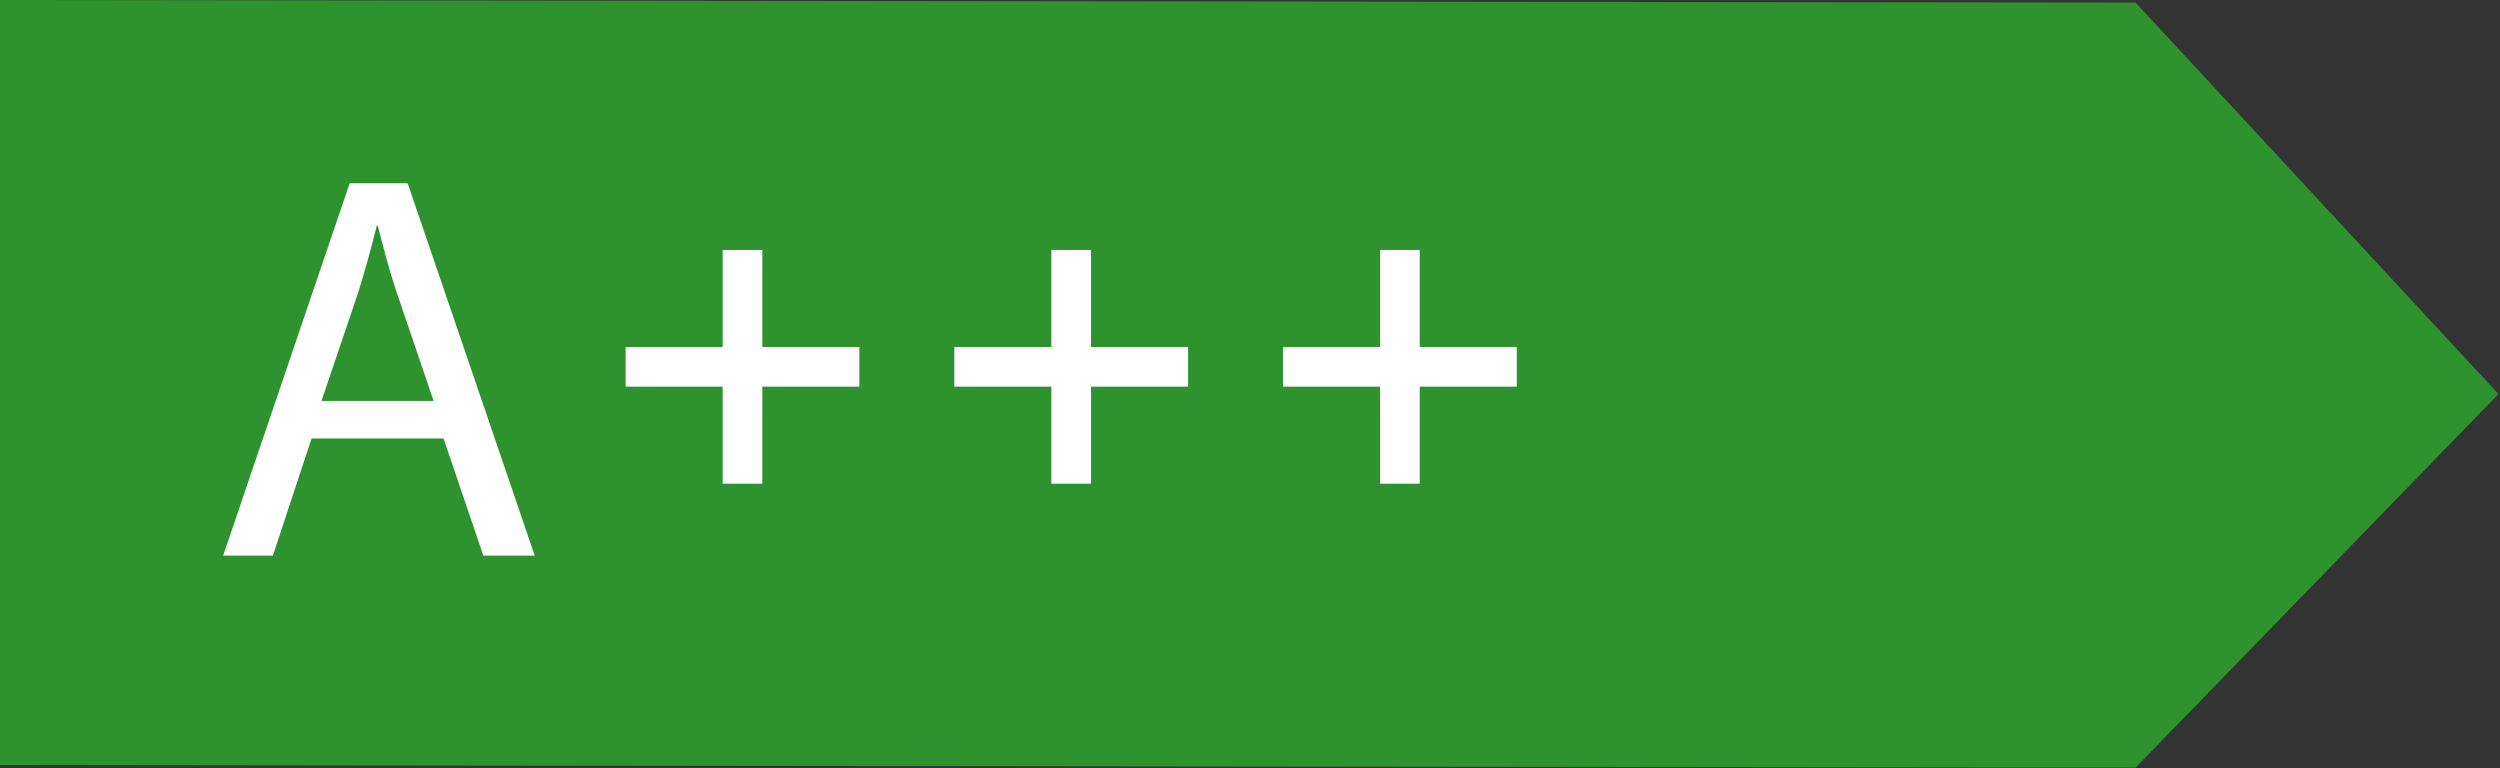 <svg width="732" height="225" viewBox="0 0 732 225" fill="none" xmlns="http://www.w3.org/2000/svg">
<rect x="0" y="0" width="732" height="225" fill="#333333" stroke="none"/>
<g clip-path="url(#clip0_53_480)">
<path d="M625.303 224.764L0 224V0L625.303 0.764L731.551 115.371L625.303 224.764Z" fill="#2E922E"/>
<path d="M211.6 141.624V73.187H223.213V141.624H211.6ZM183.188 113.212V101.599H251.625V113.212H183.188ZM307.84 141.624V73.187H319.454V141.624H307.84ZM279.428 113.212V101.599H347.866V113.212H279.428ZM404.08 141.624V73.187H415.694V141.624H404.08ZM375.668 113.212V101.599H444.106V113.212H375.668Z" fill="white"/>
<path d="M91.223 128.392L79.901 162.681H65.344L102.383 53.666H119.365L156.566 162.681H141.524L129.879 128.392H91.223ZM126.968 117.393L116.292 86.015C113.866 78.898 112.249 72.428 110.632 66.12H110.308C108.691 72.59 106.912 79.222 104.809 85.852L94.134 117.392L126.968 117.393Z" fill="white"/>
</g>
<defs>
<clipPath id="clip0_53_480">
<rect width="732" height="225" fill="white"/>
</clipPath>
</defs>
</svg>
